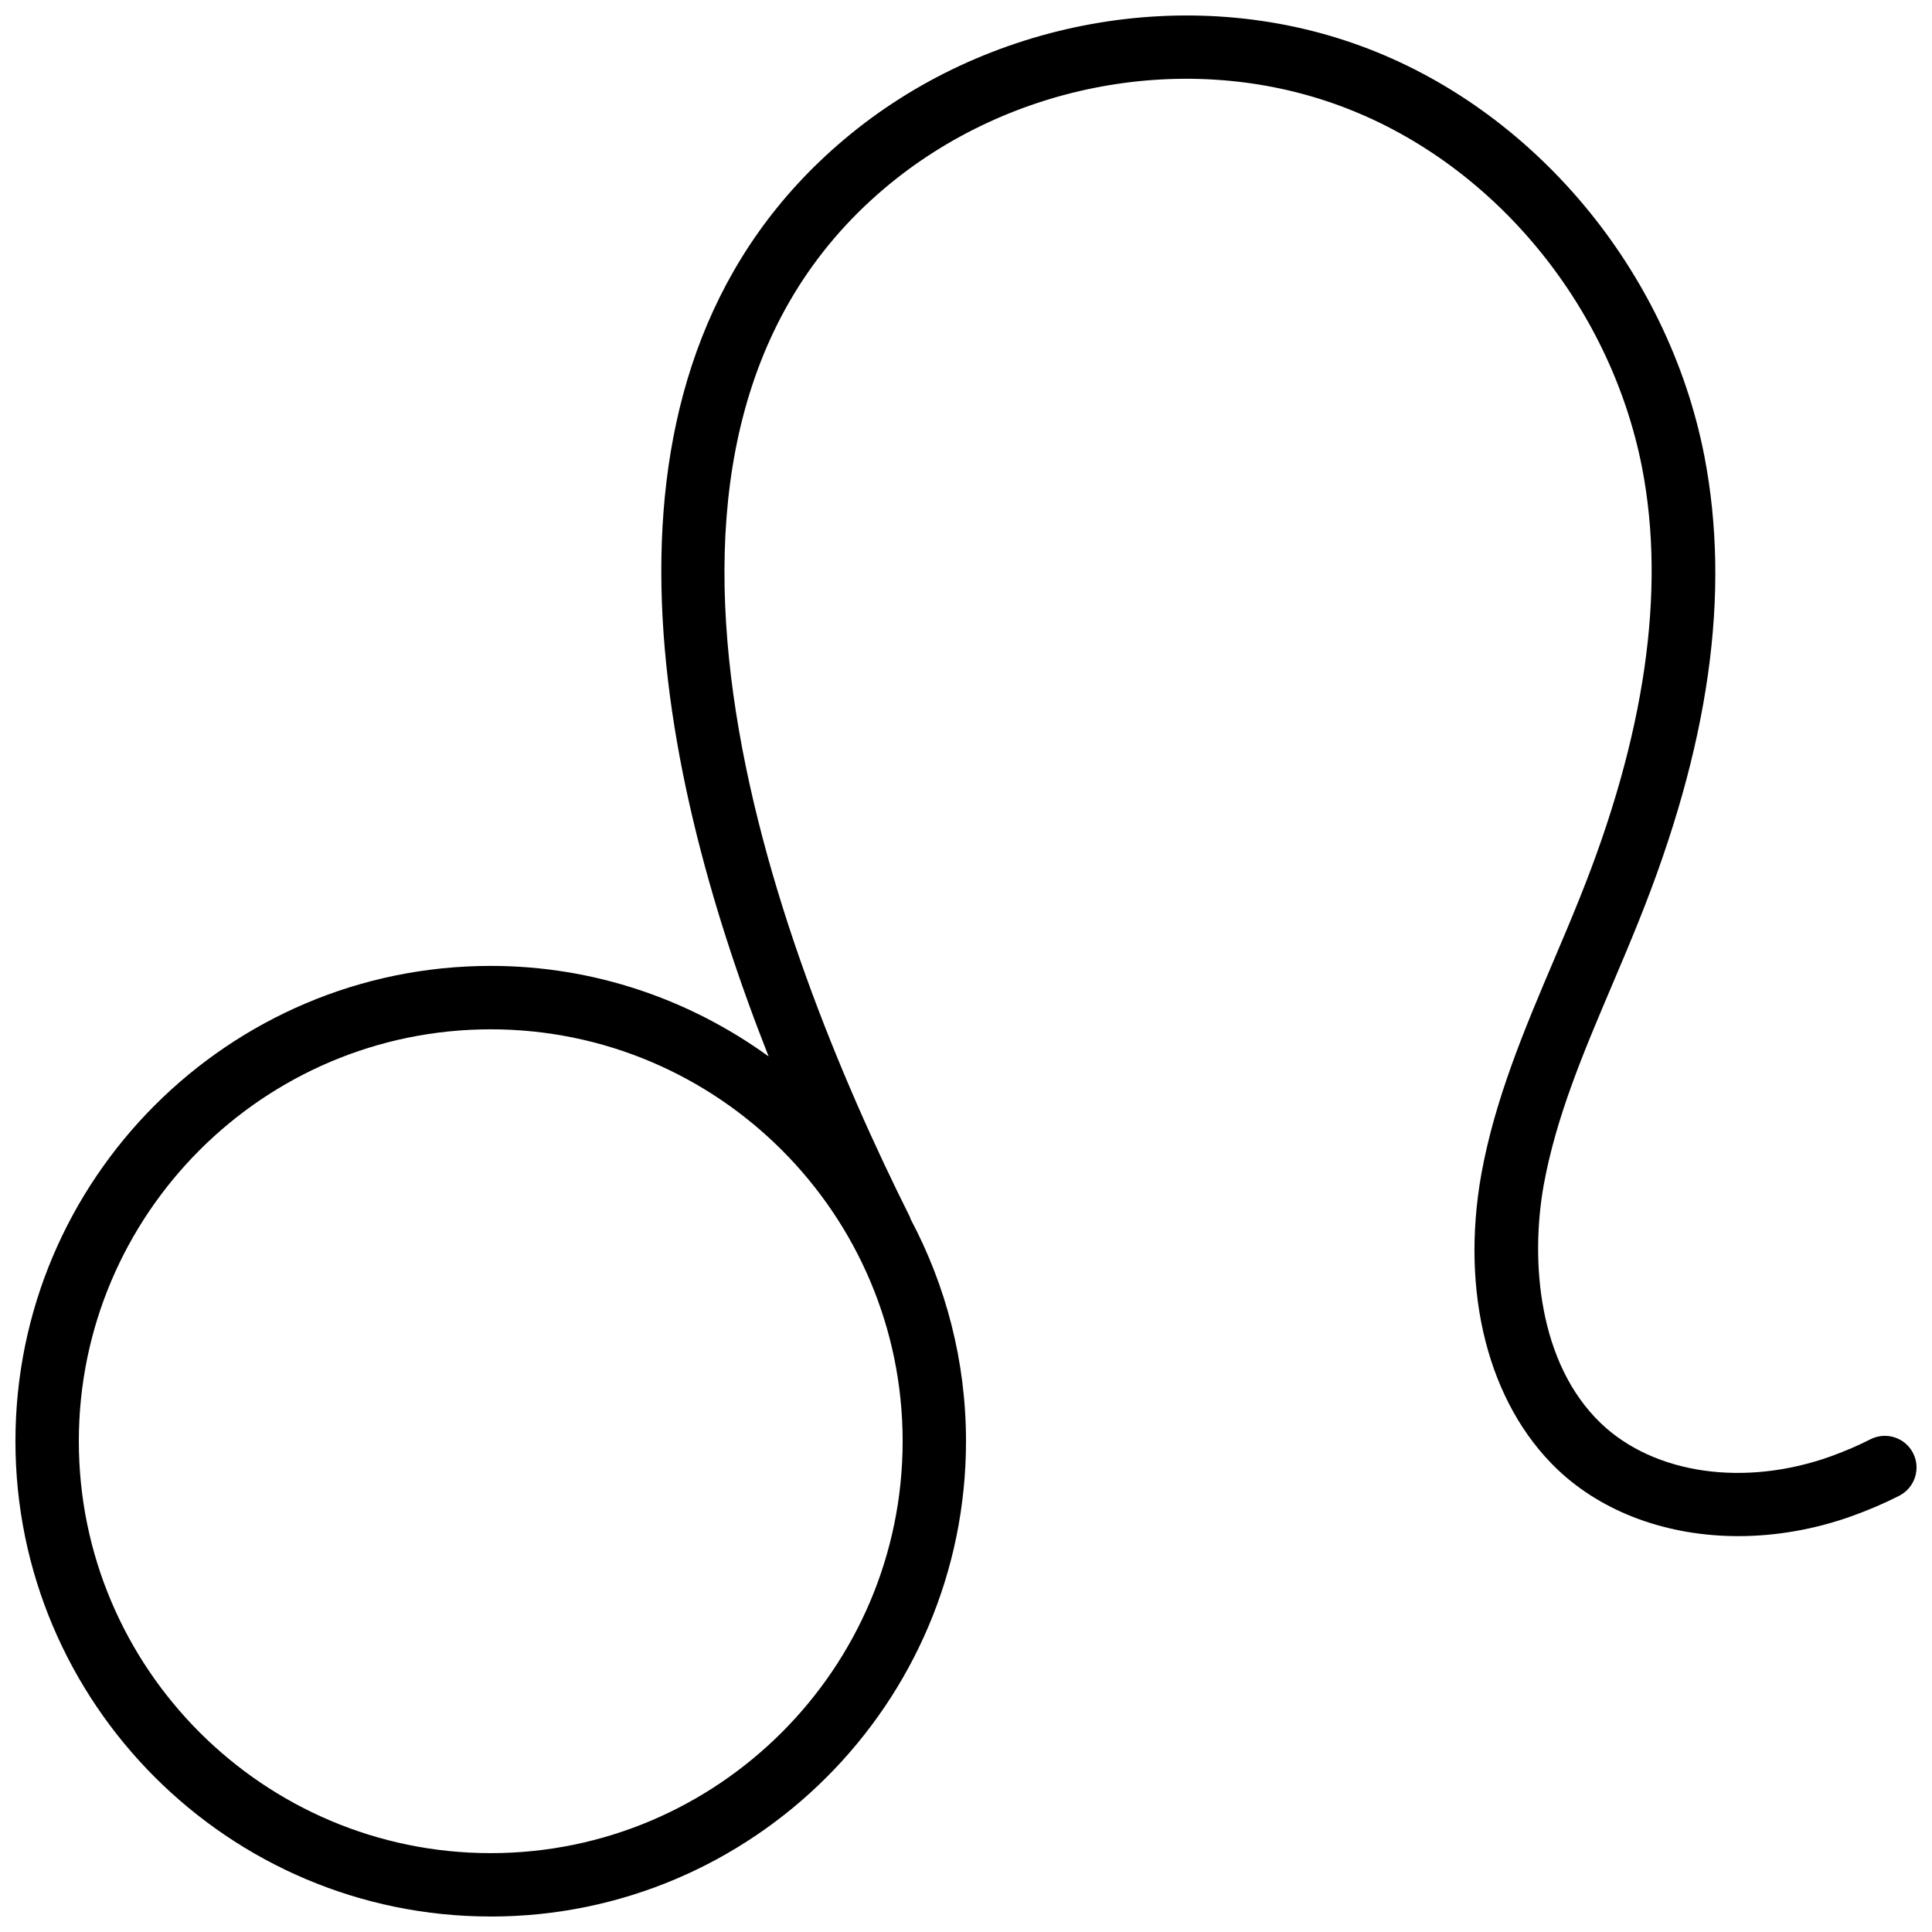 <?xml version="1.0" encoding="UTF-8"?>
<!-- Uploaded to: ICON Repo, www.svgrepo.com, Generator: ICON Repo Mixer Tools -->
<svg width="800px" height="800px" version="1.1" viewBox="144 144 512 512" xmlns="http://www.w3.org/2000/svg">
 <defs>
  <clipPath id="a">
   <path d="m148.09 148.09h503.81v503.81h-503.81z"/>
  </clipPath>
 </defs>
 <g clip-path="url(#a)">
  <path d="m274.05 651.9c69.453 0 125.95-56.504 125.95-125.96 0-21.285-5.352-41.328-14.711-58.926-0.059-0.141-0.047-0.289-0.113-0.426-36.582-73.07-86.086-205.67-6.711-272.73 33.086-27.957 80.277-36.582 120.26-21.953 40.336 14.688 71.922 52.402 80.449 96.066 6.34 32.758 0.754 71.168-16.605 114.19-2.207 5.519-4.535 10.996-6.863 16.473-7.617 17.938-15.496 36.488-19.129 56.469-5.617 31.559 1.895 60.809 20.098 78.25 12.184 11.621 29.453 17.738 47.988 17.738 9.898 0 20.164-1.746 30.191-5.336 4.512-1.633 8.586-3.387 12.473-5.371 4.125-2.113 5.766-7.168 3.656-11.301-2.106-4.133-7.176-5.75-11.301-3.656-3.254 1.664-6.699 3.144-10.512 4.527-22.871 8.172-46.758 4.731-60.895-8.742-16.637-15.938-18.746-43.078-15.18-63.137 3.297-18.109 10.473-34.992 18.066-52.875 2.379-5.59 4.746-11.176 6.996-16.781 18.844-46.699 24.566-87.145 17.5-123.66-9.637-49.328-45.43-91.973-91.176-108.63-45.527-16.668-99.246-6.894-136.86 24.898-71.422 60.336-50.91 164.4-19.93 242.94-20.738-15.023-46.137-23.992-73.648-23.992-69.453 0-125.95 56.504-125.95 125.96 0 69.457 56.5 125.96 125.95 125.96zm0-235.12c60.188 0 109.16 48.969 109.16 109.16-0.004 60.191-48.973 109.16-109.16 109.16s-109.16-48.969-109.16-109.16c0-60.191 48.973-109.16 109.16-109.16z"/>
 </g>
</svg>